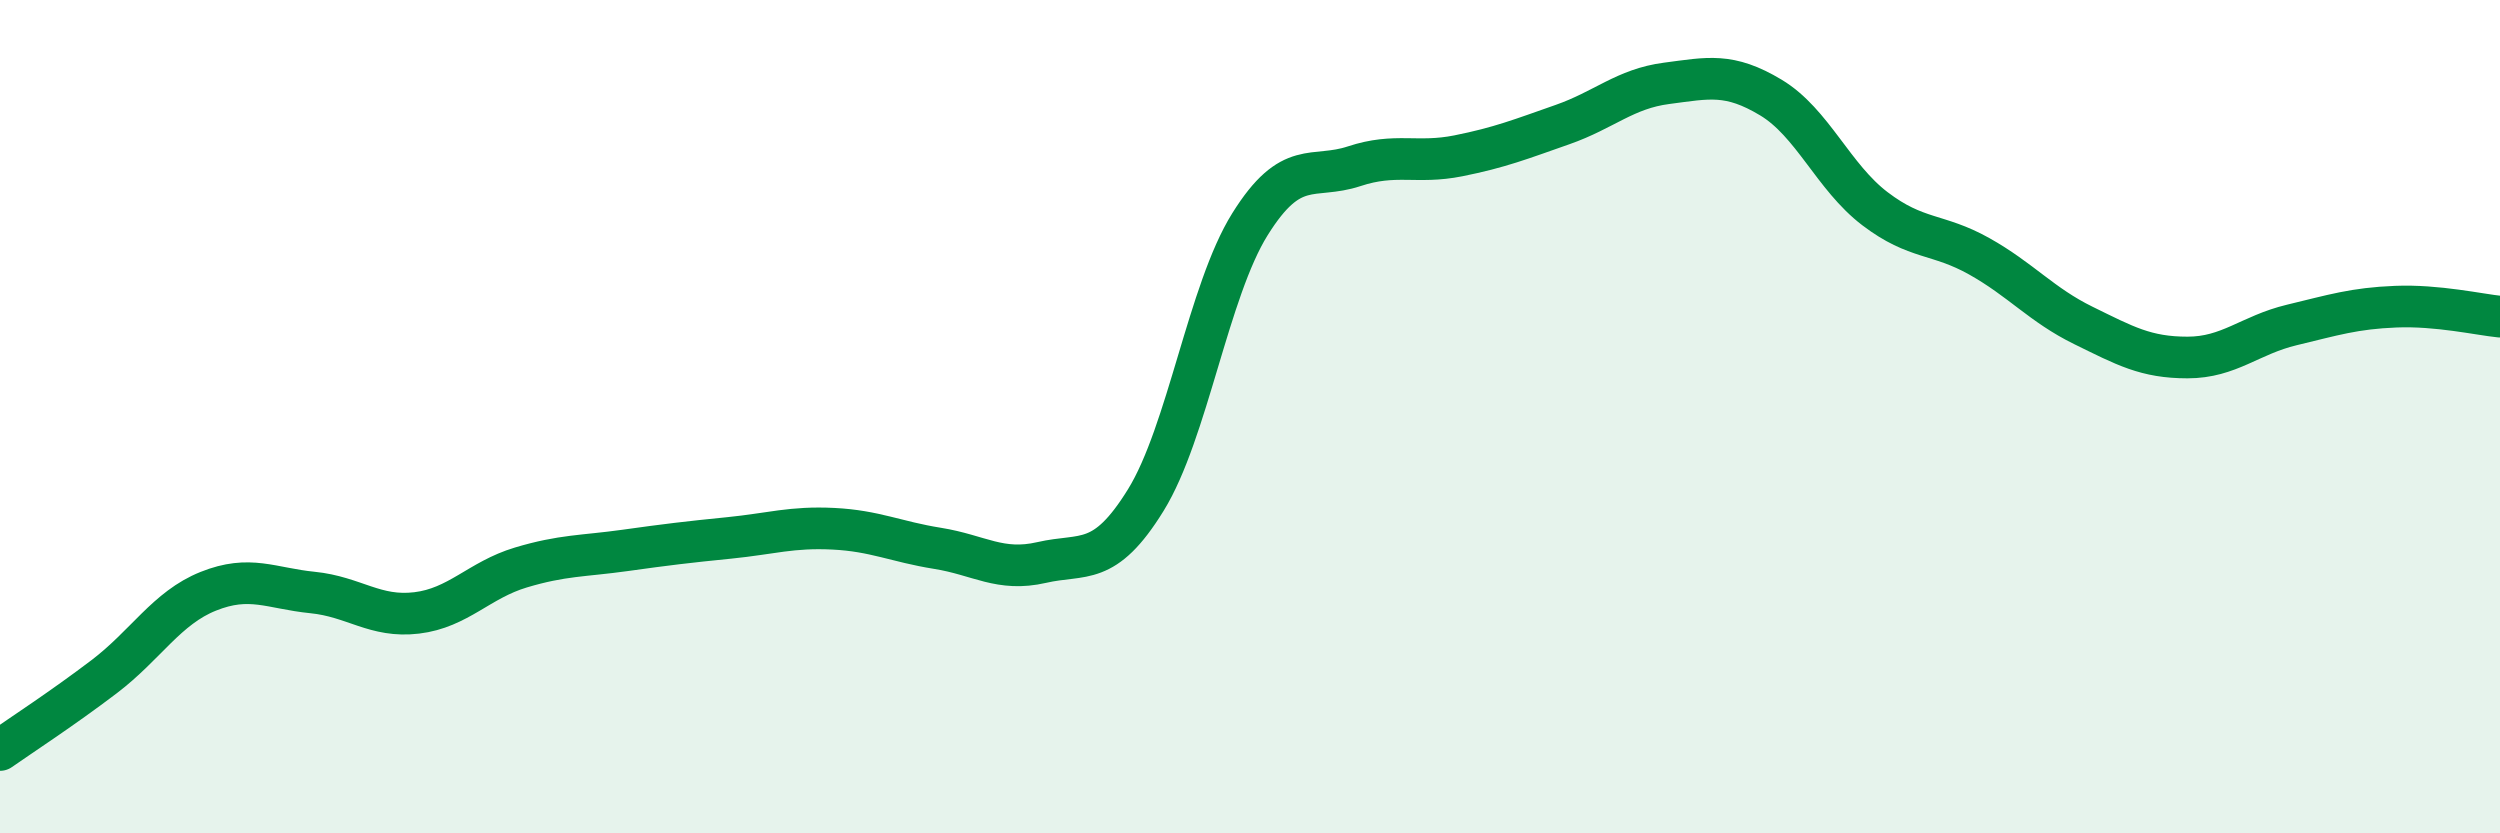 
    <svg width="60" height="20" viewBox="0 0 60 20" xmlns="http://www.w3.org/2000/svg">
      <path
        d="M 0,18 C 0.5,17.65 1.5,17 2.5,16.24 C 3.5,15.48 4,14.59 5,14.19 C 6,13.79 6.5,14.12 7.5,14.22 C 8.5,14.32 9,14.83 10,14.71 C 11,14.59 11.5,13.92 12.5,13.62 C 13.5,13.32 14,13.35 15,13.21 C 16,13.07 16.5,13.01 17.5,12.91 C 18.5,12.81 19,12.64 20,12.69 C 21,12.74 21.5,13 22.5,13.16 C 23.5,13.32 24,13.73 25,13.5 C 26,13.27 26.5,13.62 27.5,12 C 28.5,10.38 29,6.98 30,5.38 C 31,3.78 31.5,4.32 32.5,3.99 C 33.5,3.66 34,3.94 35,3.74 C 36,3.54 36.5,3.34 37.5,2.99 C 38.5,2.64 39,2.13 40,2 C 41,1.87 41.5,1.74 42.5,2.34 C 43.5,2.94 44,4.25 45,5.01 C 46,5.77 46.5,5.59 47.5,6.15 C 48.5,6.71 49,7.32 50,7.81 C 51,8.3 51.5,8.58 52.5,8.58 C 53.5,8.58 54,8.04 55,7.8 C 56,7.56 56.5,7.4 57.5,7.36 C 58.5,7.32 59.5,7.55 60,7.6L60 20L0 20Z"
        fill="#008740"
        opacity="0.1"
        stroke-linecap="round"
        stroke-linejoin="round"
      />
      <path
        d="M 0,18 C 0.5,17.65 1.5,17 2.5,16.24 C 3.5,15.48 4,14.59 5,14.19 C 6,13.79 6.5,14.12 7.5,14.22 C 8.5,14.32 9,14.83 10,14.71 C 11,14.59 11.5,13.92 12.5,13.62 C 13.5,13.32 14,13.35 15,13.21 C 16,13.07 16.5,13.01 17.5,12.91 C 18.5,12.81 19,12.64 20,12.69 C 21,12.74 21.5,13 22.5,13.16 C 23.5,13.32 24,13.73 25,13.5 C 26,13.27 26.5,13.62 27.5,12 C 28.5,10.38 29,6.98 30,5.38 C 31,3.78 31.5,4.32 32.5,3.99 C 33.5,3.66 34,3.94 35,3.74 C 36,3.54 36.5,3.34 37.5,2.99 C 38.5,2.64 39,2.13 40,2 C 41,1.87 41.5,1.74 42.5,2.34 C 43.5,2.94 44,4.25 45,5.01 C 46,5.77 46.5,5.59 47.5,6.15 C 48.5,6.71 49,7.32 50,7.81 C 51,8.3 51.5,8.58 52.5,8.58 C 53.5,8.58 54,8.04 55,7.8 C 56,7.56 56.5,7.4 57.5,7.36 C 58.5,7.32 59.5,7.55 60,7.6"
        stroke="#008740"
        stroke-width="1"
        fill="none"
        stroke-linecap="round"
        stroke-linejoin="round"
      />
    </svg>
  